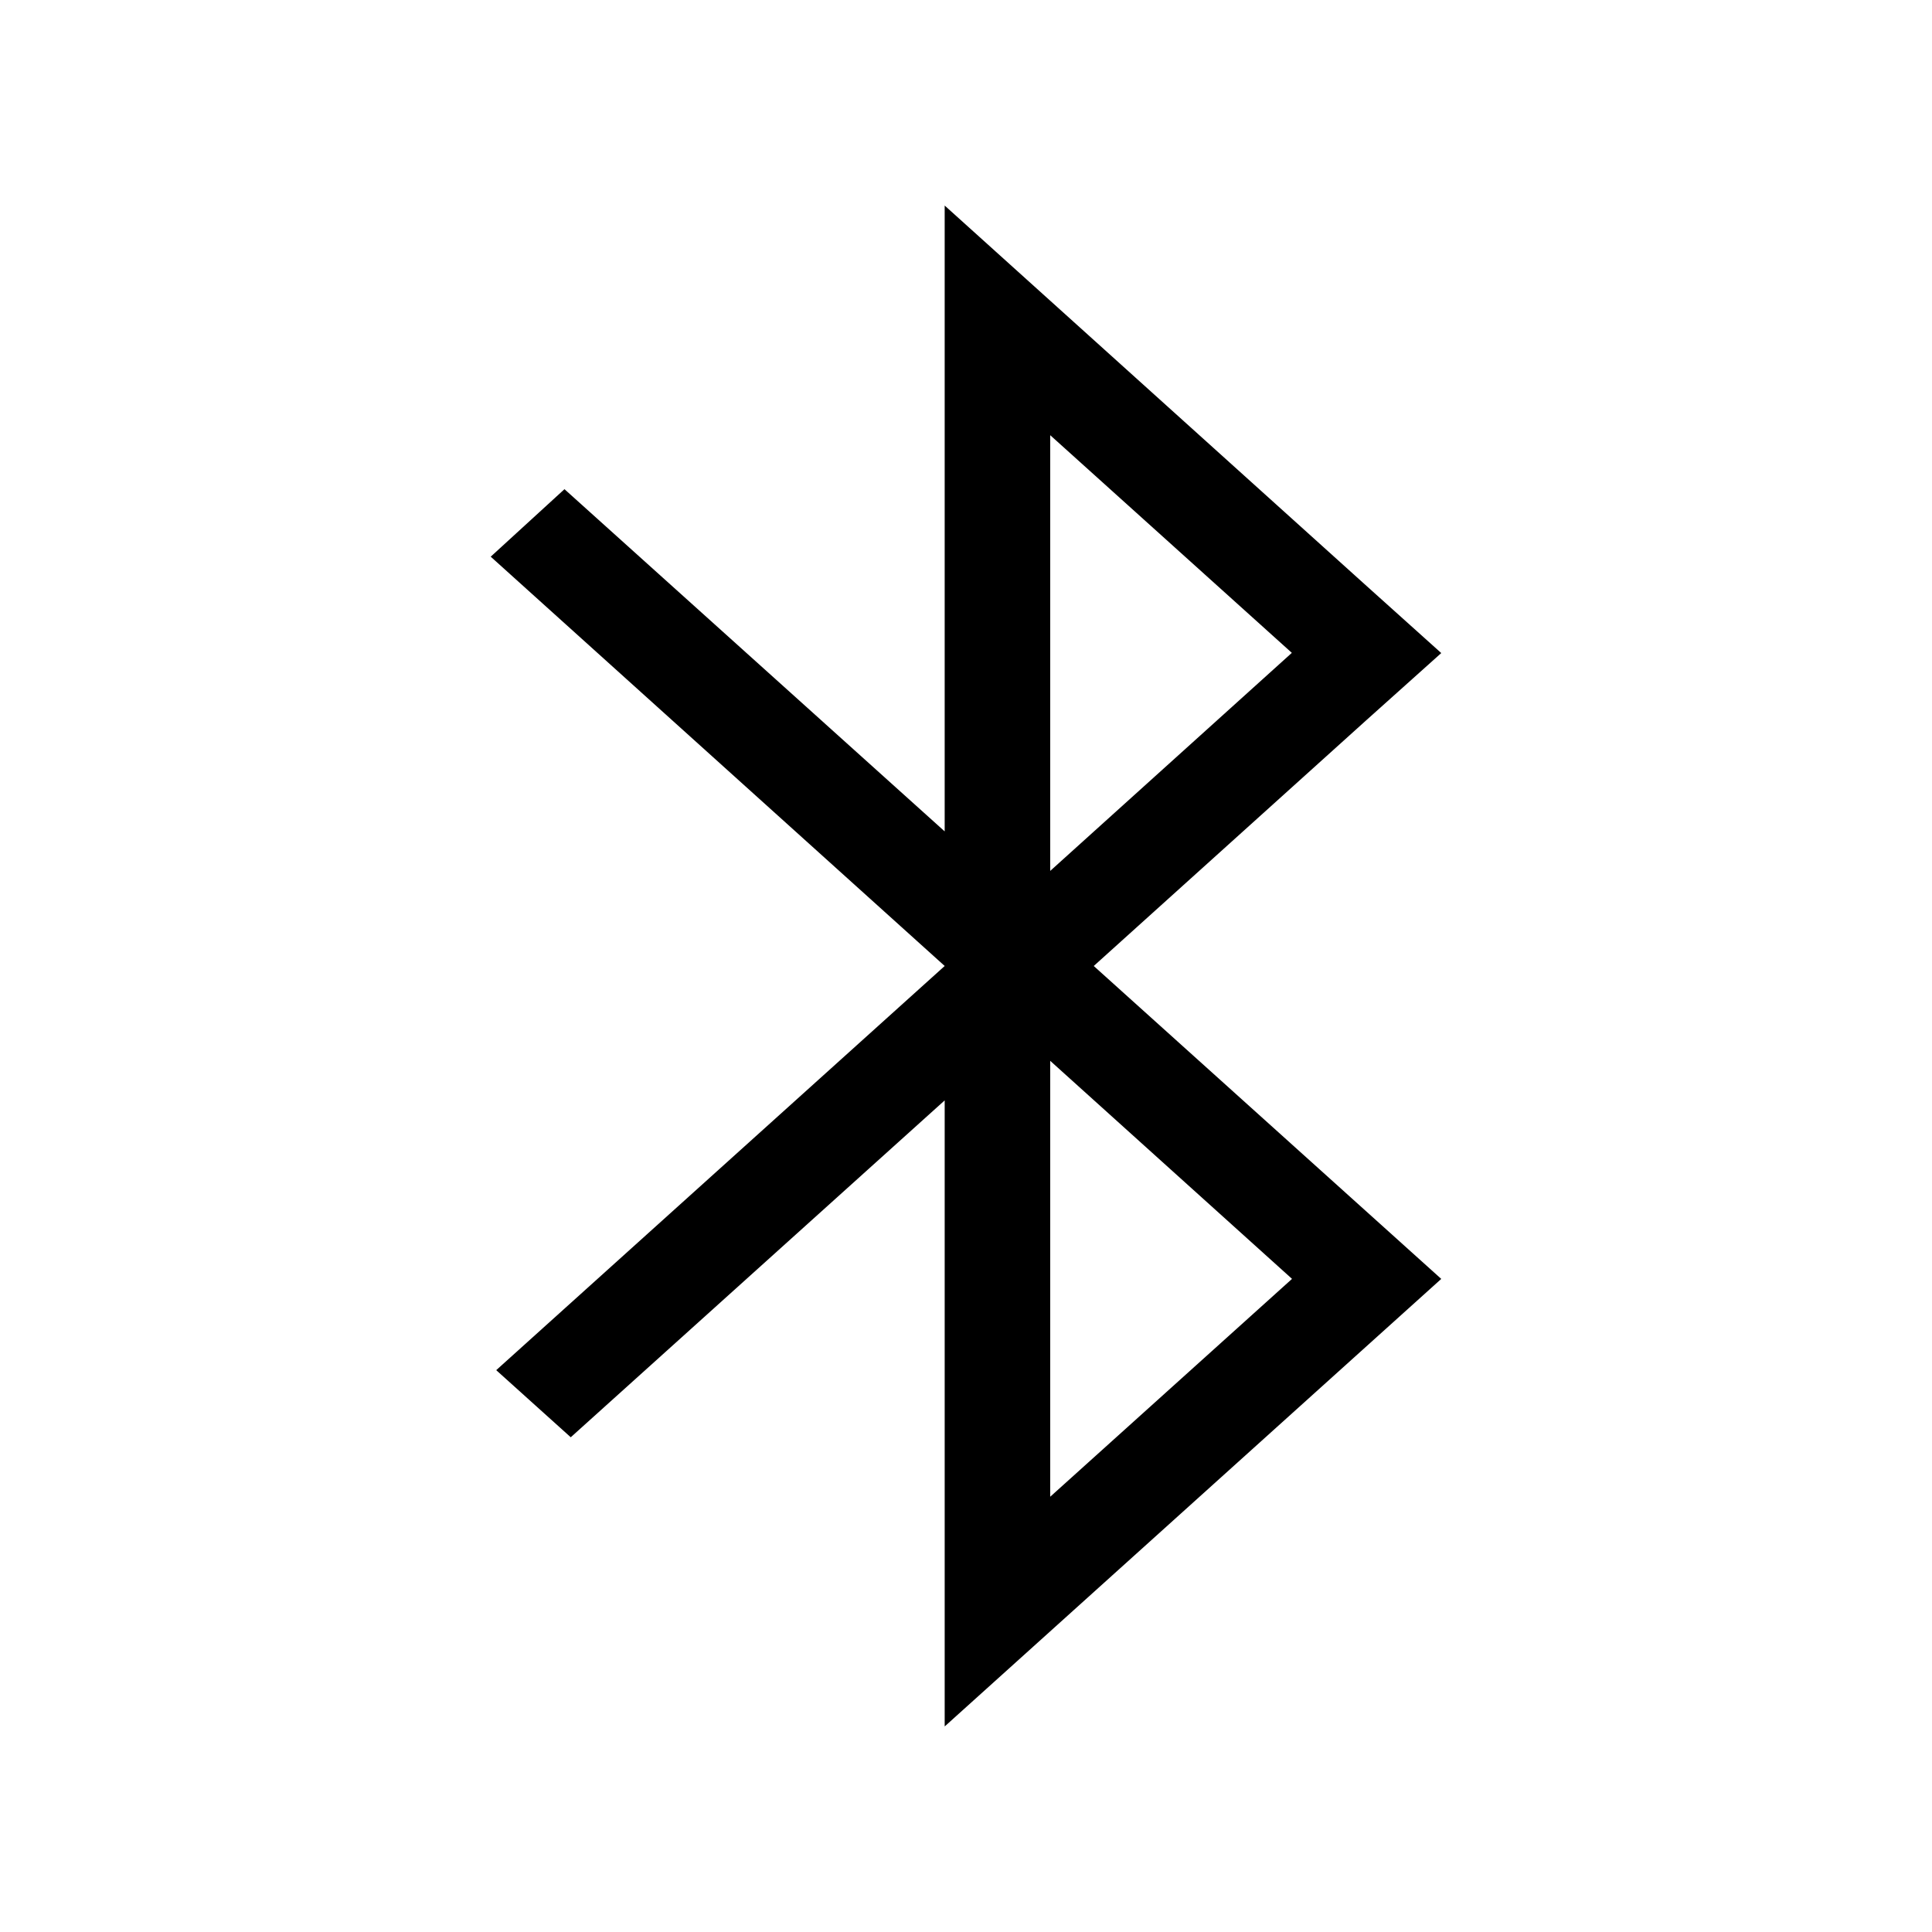 <?xml version="1.0" encoding="UTF-8"?>
<!-- Uploaded to: ICON Repo, www.svgrepo.com, Generator: ICON Repo Mixer Tools -->
<svg fill="#000000" width="800px" height="800px" version="1.1" viewBox="144 144 512 512" xmlns="http://www.w3.org/2000/svg">
 <path d="m506.15 500.76 19.797-17.836-92.094-82.926 72.246-65.145 19.848-17.785-19.848-17.832-111.75-100.76v165.85l-100.76-90.688-19.547 17.887 120.31 108.47-118.85 107.11 19.75 17.785 99.098-89.277v165.91zm-83.836-241.43 64.035 57.684-64.035 57.789zm0 165.8 64.086 57.785-64.086 57.738z"/>
</svg>